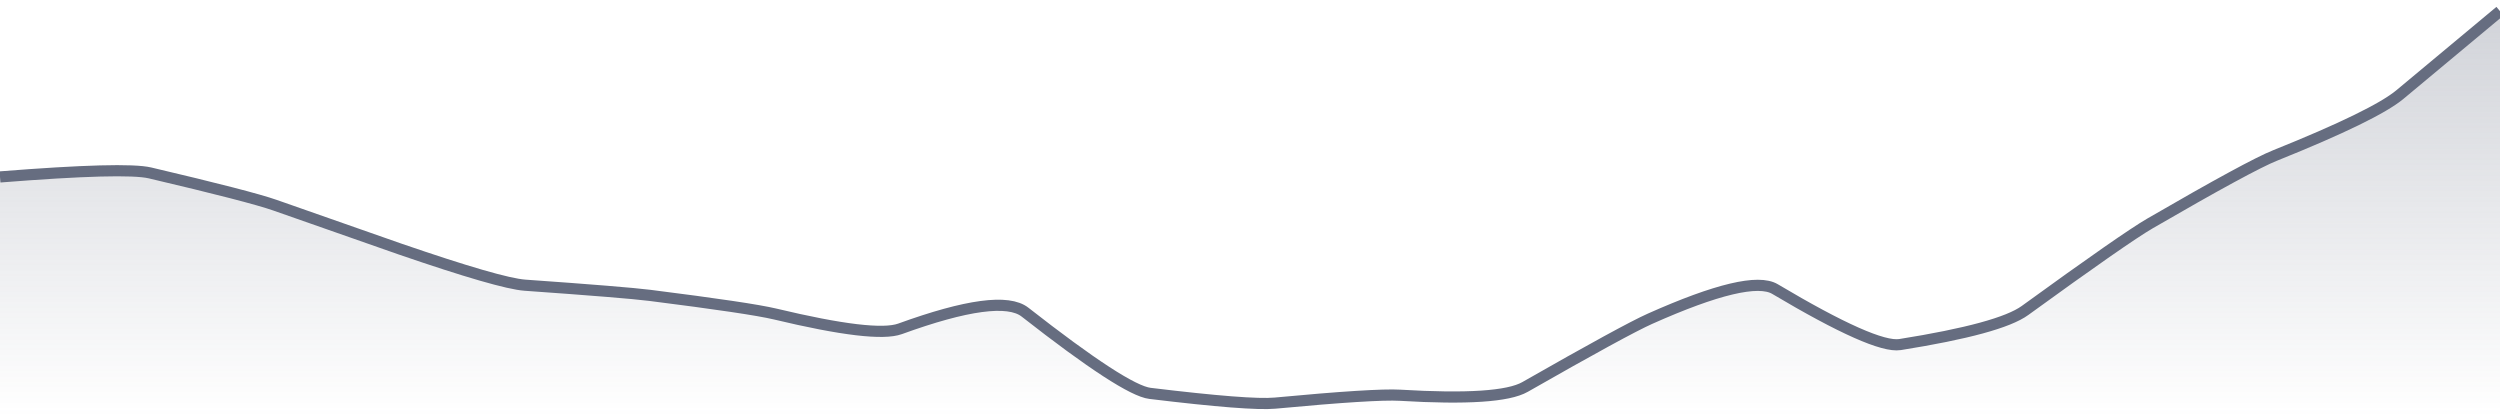 <svg xmlns="http://www.w3.org/2000/svg" viewBox="0 0 336 56" width="336" height="56">
  <defs>
    <linearGradient id="gradient" x1="0" y1="0" x2="0" y2="1">
      <stop offset="0%" stop-color="#666D80" stop-opacity="0.3" />
      <stop offset="100%" stop-color="#666D80" stop-opacity="0" />
    </linearGradient>
  </defs>
  <path d="M 0,23.78 Q 16.8,22.45 20.16,23.24 Q 33.6,26.4 36.96,27.58 Q 50.4,32.31 53.76,33.47 Q 67.2,38.09 70.56,38.33 Q 84,39.28 87.36,39.7 Q 100.8,41.4 104.16,42.2 Q 117.6,45.42 120.96,44.2 Q 134.4,39.32 137.76,41.95 Q 151.2,52.47 154.56,52.87 Q 168,54.5 171.36,54.18 Q 184.8,52.92 188.16,53.12 Q 201.6,53.93 204.96,52.01 Q 218.4,44.34 221.76,42.84 Q 235.2,36.85 238.56,38.85 Q 252,46.84 255.36,46.31 Q 268.8,44.17 272.16,41.73 Q 285.6,31.98 288.96,30.03 Q 302.4,22.24 305.76,20.9 Q 319.2,15.5 322.56,12.7 T 336,1.5 L 336,56 L 0,56 Z" fill="url(#gradient)" />
  <path d="M 0,23.78 Q 16.8,22.45 20.16,23.24 Q 33.6,26.4 36.96,27.58 Q 50.4,32.31 53.76,33.47 Q 67.2,38.09 70.56,38.33 Q 84,39.28 87.36,39.7 Q 100.8,41.4 104.16,42.2 Q 117.6,45.42 120.96,44.2 Q 134.4,39.32 137.76,41.95 Q 151.2,52.47 154.56,52.87 Q 168,54.5 171.36,54.18 Q 184.8,52.92 188.16,53.12 Q 201.6,53.93 204.96,52.01 Q 218.4,44.34 221.76,42.84 Q 235.2,36.85 238.56,38.85 Q 252,46.84 255.36,46.31 Q 268.8,44.17 272.16,41.73 Q 285.6,31.98 288.96,30.03 Q 302.4,22.24 305.76,20.9 Q 319.2,15.5 322.56,12.7 T 336,1.5" fill="none" stroke="#666D80" stroke-width="1.5" />
</svg>